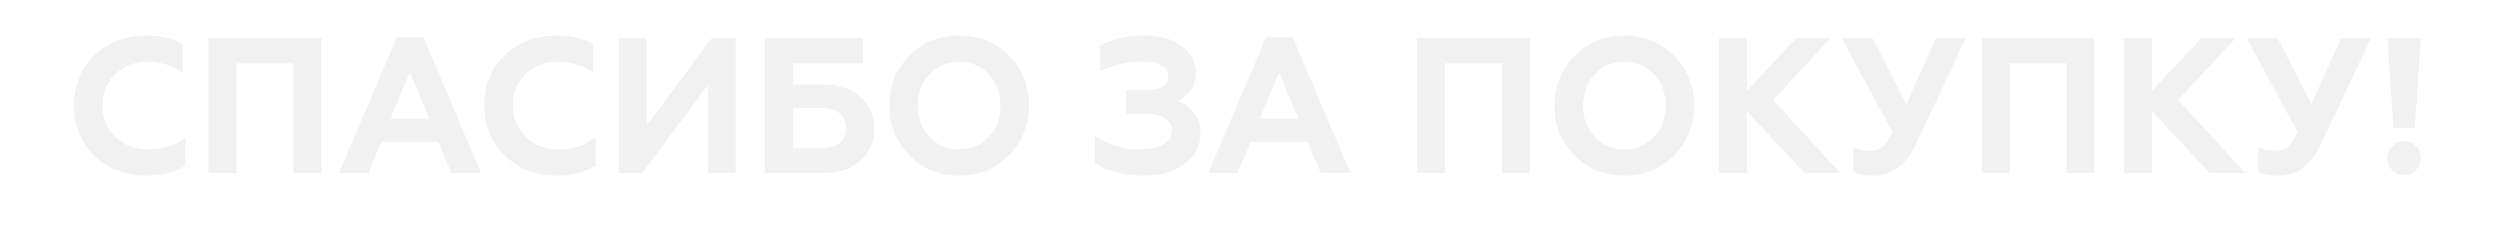 <?xml version="1.0" encoding="UTF-8"?> <svg xmlns="http://www.w3.org/2000/svg" width="521" height="50" viewBox="0 0 521 50" fill="none"> <g filter="url(#filter0_f_1721_402)"> <path d="M30.612 36.56C26.265 36.56 22.652 35.2 19.772 32.48C16.892 29.707 15.452 26.213 15.452 22C15.452 17.733 16.879 14.24 19.732 11.52C22.612 8.8 26.239 7.44 30.612 7.44C33.332 7.44 35.799 8.027 38.012 9.2V15C35.852 13.56 33.399 12.84 30.652 12.84C28.012 12.84 25.785 13.707 23.972 15.44C22.212 17.147 21.332 19.333 21.332 22C21.332 24.667 22.239 26.867 24.052 28.6C25.839 30.307 28.119 31.16 30.892 31.16C33.959 31.16 36.519 30.347 38.572 28.72V34.52C36.305 35.88 33.652 36.56 30.612 36.56ZM49.242 36H43.482V8H66.922V36H61.202V13.16H49.242V36ZM76.731 36H70.691L82.691 7.84H88.211L100.211 36H94.091L91.331 29.52H79.491L76.731 36ZM85.411 15.04L81.291 24.76H89.491L85.411 15.04ZM116.12 36.56C111.773 36.56 108.16 35.2 105.28 32.48C102.4 29.707 100.96 26.213 100.96 22C100.96 17.733 102.387 14.24 105.24 11.52C108.12 8.8 111.747 7.44 116.12 7.44C118.84 7.44 121.307 8.027 123.52 9.2V15C121.36 13.56 118.907 12.84 116.16 12.84C113.52 12.84 111.293 13.707 109.48 15.44C107.72 17.147 106.84 19.333 106.84 22C106.84 24.667 107.747 26.867 109.56 28.6C111.347 30.307 113.627 31.16 116.4 31.16C119.467 31.16 122.027 30.347 124.08 28.72V34.52C121.813 35.88 119.16 36.56 116.12 36.56ZM133.83 36H128.99V8H134.75V26.24L148.31 8H153.27V36H147.55V17.64L133.83 36ZM171.539 36H159.459V8H179.779V13.16H165.219V17.64H171.539C174.819 17.64 177.392 18.493 179.259 20.2C181.179 21.933 182.139 24.147 182.139 26.84C182.139 29.533 181.192 31.747 179.299 33.48C177.406 35.16 174.819 36 171.539 36ZM165.219 22.44V30.92H171.099C172.779 30.92 174.072 30.56 174.979 29.84C175.886 29.12 176.339 28.08 176.339 26.72C176.339 25.36 175.872 24.307 174.939 23.56C174.032 22.813 172.752 22.44 171.099 22.44H165.219ZM193.694 28.56C195.347 30.293 197.414 31.16 199.894 31.16C202.347 31.16 204.401 30.293 206.054 28.56C207.707 26.827 208.534 24.64 208.534 22C208.534 19.36 207.707 17.173 206.054 15.44C204.401 13.707 202.347 12.84 199.894 12.84C197.414 12.84 195.347 13.707 193.694 15.44C192.067 17.147 191.254 19.333 191.254 22C191.254 24.667 192.067 26.853 193.694 28.56ZM185.374 22C185.374 17.893 186.747 14.453 189.494 11.68C192.241 8.853 195.707 7.44 199.894 7.44C204.054 7.44 207.507 8.853 210.254 11.68C213.027 14.507 214.414 17.947 214.414 22C214.414 26.027 213.027 29.467 210.254 32.32C207.507 35.147 204.054 36.56 199.894 36.56C195.707 36.56 192.241 35.147 189.494 32.32C186.747 29.493 185.374 26.053 185.374 22ZM238.29 36.56C234.236 36.56 230.863 35.693 228.17 33.96V28.36C229.396 29.213 230.863 29.907 232.57 30.44C234.276 30.947 235.916 31.2 237.49 31.2C239.623 31.2 241.276 30.84 242.45 30.12C243.65 29.4 244.25 28.4 244.25 27.12C244.25 26 243.716 25.147 242.65 24.56C241.61 23.947 240.156 23.64 238.29 23.64H234.77V18.8H238.97C241.983 18.8 243.49 17.773 243.49 15.72C243.49 14.787 243.023 14.067 242.09 13.56C241.156 13.027 239.876 12.76 238.25 12.76C235.023 12.76 232.036 13.453 229.29 14.84V9.52C231.876 8.133 234.956 7.44 238.53 7.44C241.783 7.44 244.356 8.173 246.25 9.64C248.196 11.107 249.17 13.027 249.17 15.4C249.17 16.733 248.796 17.893 248.05 18.88C247.33 19.84 246.436 20.547 245.37 21C246.81 21.533 247.97 22.387 248.85 23.56C249.73 24.707 250.17 26.093 250.17 27.72C250.17 30.2 249.103 32.307 246.97 34.04C244.863 35.72 241.97 36.56 238.29 36.56ZM257.903 36H251.863L263.863 7.84H269.383L281.383 36H275.263L272.503 29.52H260.663L257.903 36ZM266.583 15.04L262.463 24.76H270.663L266.583 15.04ZM301.078 36H295.318V8H318.758V36H313.038V13.16H301.078V36ZM332.327 28.56C333.98 30.293 336.047 31.16 338.527 31.16C340.98 31.16 343.033 30.293 344.687 28.56C346.34 26.827 347.167 24.64 347.167 22C347.167 19.36 346.34 17.173 344.687 15.44C343.033 13.707 340.98 12.84 338.527 12.84C336.047 12.84 333.98 13.707 332.327 15.44C330.7 17.147 329.887 19.333 329.887 22C329.887 24.667 330.7 26.853 332.327 28.56ZM324.007 22C324.007 17.893 325.38 14.453 328.127 11.68C330.873 8.853 334.34 7.44 338.527 7.44C342.687 7.44 346.14 8.853 348.887 11.68C351.66 14.507 353.047 17.947 353.047 22C353.047 26.027 351.66 29.467 348.887 32.32C346.14 35.147 342.687 36.56 338.527 36.56C334.34 36.56 330.873 35.147 328.127 32.32C325.38 29.493 324.007 26.053 324.007 22ZM364.008 36H358.248V8H364.008V19.04L374.328 8H381.368L369.488 20.84L383.408 36H376.048L364.008 23.08V36ZM390.49 36.56C388.57 36.56 387.157 36.293 386.25 35.76V30.68C387.157 31.187 388.237 31.44 389.49 31.44C390.663 31.44 391.597 31.173 392.29 30.64C392.957 30.133 393.677 29.107 394.45 27.56L383.85 8H390.21L397.29 21.76L403.49 8H409.61L399.29 29.92C397.21 34.347 394.277 36.56 390.49 36.56ZM418.774 36H413.014V8H436.454V36H430.734V13.16H418.774V36ZM448.422 36H442.662V8H448.422V19.04L458.742 8H465.782L453.902 20.84L467.822 36H460.462L448.422 23.08V36ZM474.904 36.56C472.984 36.56 471.571 36.293 470.664 35.76V30.68C471.571 31.187 472.651 31.44 473.904 31.44C475.078 31.44 476.011 31.173 476.704 30.64C477.371 30.133 478.091 29.107 478.864 27.56L468.264 8H474.624L481.704 21.76L487.904 8H494.024L483.704 29.92C481.624 34.347 478.691 36.56 474.904 36.56ZM497.548 32.96C497.548 31.973 497.881 31.147 498.548 30.48C499.241 29.813 500.068 29.48 501.028 29.48C501.988 29.48 502.801 29.813 503.468 30.48C504.134 31.147 504.468 31.973 504.468 32.96C504.468 33.92 504.134 34.747 503.468 35.44C502.801 36.107 501.988 36.44 501.028 36.44C500.068 36.44 499.241 36.107 498.548 35.44C497.881 34.747 497.548 33.92 497.548 32.96ZM503.188 26.68H498.828L497.588 8H504.468L503.188 26.68Z" fill="#F1F1F1"></path> </g> <path d="M30.612 36.56C26.265 36.56 22.652 35.2 19.772 32.48C16.892 29.707 15.452 26.213 15.452 22C15.452 17.733 16.879 14.24 19.732 11.52C22.612 8.8 26.239 7.44 30.612 7.44C33.332 7.44 35.799 8.027 38.012 9.2V15C35.852 13.56 33.399 12.84 30.652 12.84C28.012 12.84 25.785 13.707 23.972 15.44C22.212 17.147 21.332 19.333 21.332 22C21.332 24.667 22.239 26.867 24.052 28.6C25.839 30.307 28.119 31.16 30.892 31.16C33.959 31.16 36.519 30.347 38.572 28.72V34.52C36.305 35.88 33.652 36.56 30.612 36.56ZM49.242 36H43.482V8H66.922V36H61.202V13.16H49.242V36ZM76.731 36H70.691L82.691 7.84H88.211L100.211 36H94.091L91.331 29.52H79.491L76.731 36ZM85.411 15.04L81.291 24.76H89.491L85.411 15.04ZM116.12 36.56C111.773 36.56 108.16 35.2 105.28 32.48C102.4 29.707 100.96 26.213 100.96 22C100.96 17.733 102.387 14.24 105.24 11.52C108.12 8.8 111.747 7.44 116.12 7.44C118.84 7.44 121.307 8.027 123.52 9.2V15C121.36 13.56 118.907 12.84 116.16 12.84C113.52 12.84 111.293 13.707 109.48 15.44C107.72 17.147 106.84 19.333 106.84 22C106.84 24.667 107.747 26.867 109.56 28.6C111.347 30.307 113.627 31.16 116.4 31.16C119.467 31.16 122.027 30.347 124.08 28.72V34.52C121.813 35.88 119.16 36.56 116.12 36.56ZM133.83 36H128.99V8H134.75V26.24L148.31 8H153.27V36H147.55V17.64L133.83 36ZM171.539 36H159.459V8H179.779V13.16H165.219V17.64H171.539C174.819 17.64 177.392 18.493 179.259 20.2C181.179 21.933 182.139 24.147 182.139 26.84C182.139 29.533 181.192 31.747 179.299 33.48C177.406 35.16 174.819 36 171.539 36ZM165.219 22.44V30.92H171.099C172.779 30.92 174.072 30.56 174.979 29.84C175.886 29.12 176.339 28.08 176.339 26.72C176.339 25.36 175.872 24.307 174.939 23.56C174.032 22.813 172.752 22.44 171.099 22.44H165.219ZM193.694 28.56C195.347 30.293 197.414 31.16 199.894 31.16C202.347 31.16 204.401 30.293 206.054 28.56C207.707 26.827 208.534 24.64 208.534 22C208.534 19.36 207.707 17.173 206.054 15.44C204.401 13.707 202.347 12.84 199.894 12.84C197.414 12.84 195.347 13.707 193.694 15.44C192.067 17.147 191.254 19.333 191.254 22C191.254 24.667 192.067 26.853 193.694 28.56ZM185.374 22C185.374 17.893 186.747 14.453 189.494 11.68C192.241 8.853 195.707 7.44 199.894 7.44C204.054 7.44 207.507 8.853 210.254 11.68C213.027 14.507 214.414 17.947 214.414 22C214.414 26.027 213.027 29.467 210.254 32.32C207.507 35.147 204.054 36.56 199.894 36.56C195.707 36.56 192.241 35.147 189.494 32.32C186.747 29.493 185.374 26.053 185.374 22ZM238.29 36.56C234.236 36.56 230.863 35.693 228.17 33.96V28.36C229.396 29.213 230.863 29.907 232.57 30.44C234.276 30.947 235.916 31.2 237.49 31.2C239.623 31.2 241.276 30.84 242.45 30.12C243.65 29.4 244.25 28.4 244.25 27.12C244.25 26 243.716 25.147 242.65 24.56C241.61 23.947 240.156 23.64 238.29 23.64H234.77V18.8H238.97C241.983 18.8 243.49 17.773 243.49 15.72C243.49 14.787 243.023 14.067 242.09 13.56C241.156 13.027 239.876 12.76 238.25 12.76C235.023 12.76 232.036 13.453 229.29 14.84V9.52C231.876 8.133 234.956 7.44 238.53 7.44C241.783 7.44 244.356 8.173 246.25 9.64C248.196 11.107 249.17 13.027 249.17 15.4C249.17 16.733 248.796 17.893 248.05 18.88C247.33 19.84 246.436 20.547 245.37 21C246.81 21.533 247.97 22.387 248.85 23.56C249.73 24.707 250.17 26.093 250.17 27.72C250.17 30.2 249.103 32.307 246.97 34.04C244.863 35.72 241.97 36.56 238.29 36.56ZM257.903 36H251.863L263.863 7.84H269.383L281.383 36H275.263L272.503 29.52H260.663L257.903 36ZM266.583 15.04L262.463 24.76H270.663L266.583 15.04ZM301.078 36H295.318V8H318.758V36H313.038V13.16H301.078V36ZM332.327 28.56C333.98 30.293 336.047 31.16 338.527 31.16C340.98 31.16 343.033 30.293 344.687 28.56C346.34 26.827 347.167 24.64 347.167 22C347.167 19.36 346.34 17.173 344.687 15.44C343.033 13.707 340.98 12.84 338.527 12.84C336.047 12.84 333.98 13.707 332.327 15.44C330.7 17.147 329.887 19.333 329.887 22C329.887 24.667 330.7 26.853 332.327 28.56ZM324.007 22C324.007 17.893 325.38 14.453 328.127 11.68C330.873 8.853 334.34 7.44 338.527 7.44C342.687 7.44 346.14 8.853 348.887 11.68C351.66 14.507 353.047 17.947 353.047 22C353.047 26.027 351.66 29.467 348.887 32.32C346.14 35.147 342.687 36.56 338.527 36.56C334.34 36.56 330.873 35.147 328.127 32.32C325.38 29.493 324.007 26.053 324.007 22ZM364.008 36H358.248V8H364.008V19.04L374.328 8H381.368L369.488 20.84L383.408 36H376.048L364.008 23.08V36ZM390.49 36.56C388.57 36.56 387.157 36.293 386.25 35.76V30.68C387.157 31.187 388.237 31.44 389.49 31.44C390.663 31.44 391.597 31.173 392.29 30.64C392.957 30.133 393.677 29.107 394.45 27.56L383.85 8H390.21L397.29 21.76L403.49 8H409.61L399.29 29.92C397.21 34.347 394.277 36.56 390.49 36.56ZM418.774 36H413.014V8H436.454V36H430.734V13.16H418.774V36ZM448.422 36H442.662V8H448.422V19.04L458.742 8H465.782L453.902 20.84L467.822 36H460.462L448.422 23.08V36ZM474.904 36.56C472.984 36.56 471.571 36.293 470.664 35.76V30.68C471.571 31.187 472.651 31.44 473.904 31.44C475.078 31.44 476.011 31.173 476.704 30.64C477.371 30.133 478.091 29.107 478.864 27.56L468.264 8H474.624L481.704 21.76L487.904 8H494.024L483.704 29.92C481.624 34.347 478.691 36.56 474.904 36.56ZM497.548 32.96C497.548 31.973 497.881 31.147 498.548 30.48C499.241 29.813 500.068 29.48 501.028 29.48C501.988 29.48 502.801 29.813 503.468 30.48C504.134 31.147 504.468 31.973 504.468 32.96C504.468 33.92 504.134 34.747 503.468 35.44C502.801 36.107 501.988 36.44 501.028 36.44C500.068 36.44 499.241 36.107 498.548 35.44C497.881 34.747 497.548 33.92 497.548 32.96ZM503.188 26.68H498.828L497.588 8H504.468L503.188 26.68Z" fill="#F1F1F1"></path> <defs> <filter id="filter0_f_1721_402" x="10.452" y="2.44" width="499.016" height="39.12" filterUnits="userSpaceOnUse" color-interpolation-filters="sRGB"> <feFlood flood-opacity="0" result="BackgroundImageFix"></feFlood> <feBlend mode="normal" in="SourceGraphic" in2="BackgroundImageFix" result="shape"></feBlend> <feGaussianBlur stdDeviation="2.5" result="effect1_foregroundBlur_1721_402"></feGaussianBlur> </filter> </defs> </svg> 
